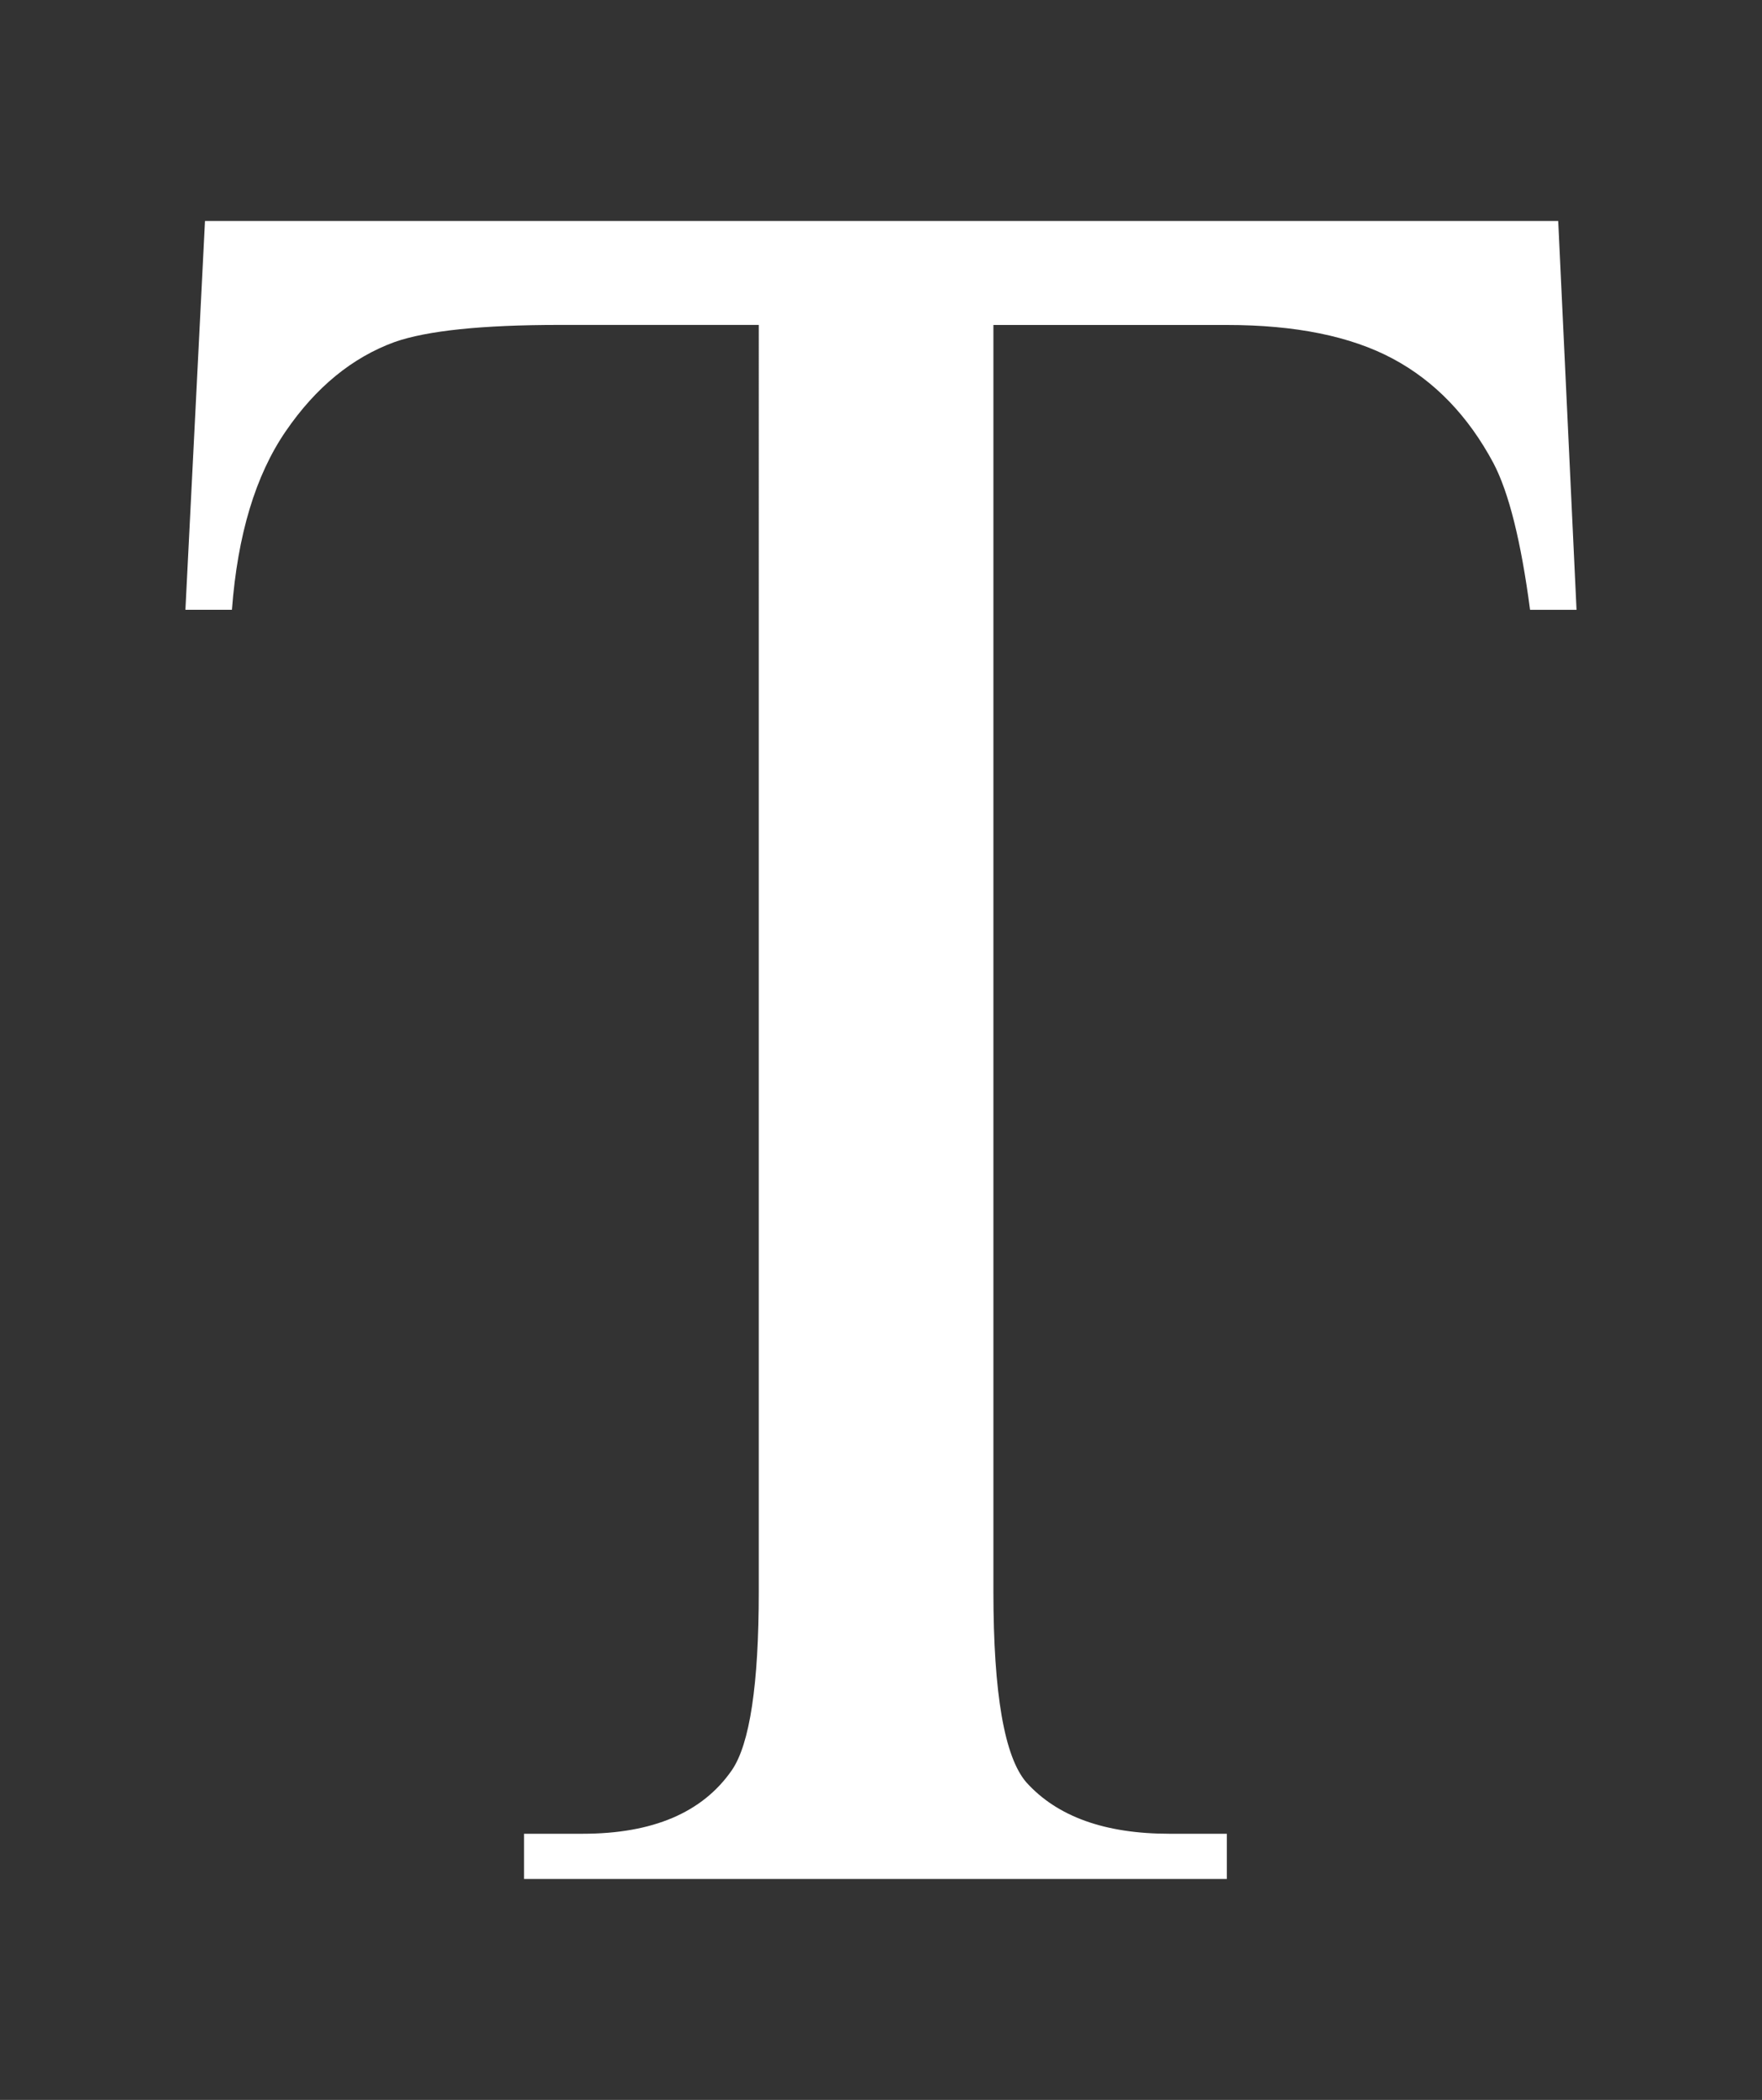 <?xml version="1.0" encoding="iso-8859-1"?>
<!-- Generator: Adobe Illustrator 23.0.3, SVG Export Plug-In . SVG Version: 6.00 Build 0)  -->
<svg version="1.1" id="Calque_1" xmlns="http://www.w3.org/2000/svg" xmlns:xlink="http://www.w3.org/1999/xlink" x="0px" y="0px"
	 viewBox="0 0 35.19 41.931" style="enable-background:new 0 0 35.19 41.931;" xml:space="preserve">
<rect x="0" y="0" width="35.19" height="41.931" fill="#333333" stroke="none"/>
<g>
	<path style="fill:#ffffff;" d="M31.12,4.413l0.366,7.764h-0.928c-0.18-1.367-0.424-2.344-0.732-2.93
		c-0.505-0.944-1.176-1.64-2.014-2.087c-0.839-0.447-1.941-0.671-3.309-0.671h-4.663v25.293c0,2.035,0.22,3.304,0.659,3.809
		c0.618,0.684,1.57,1.025,2.856,1.025h1.147v0.903H10.466v-0.903h1.172c1.399,0,2.393-0.423,2.979-1.27
		c0.357-0.521,0.537-1.709,0.537-3.564V6.488h-3.979c-1.547,0-2.646,0.114-3.296,0.342c-0.847,0.31-1.571,0.903-2.173,1.782
		c-0.603,0.879-0.961,2.067-1.074,3.564H3.703l0.391-7.764H31.12z"/>
</g>
</svg>
